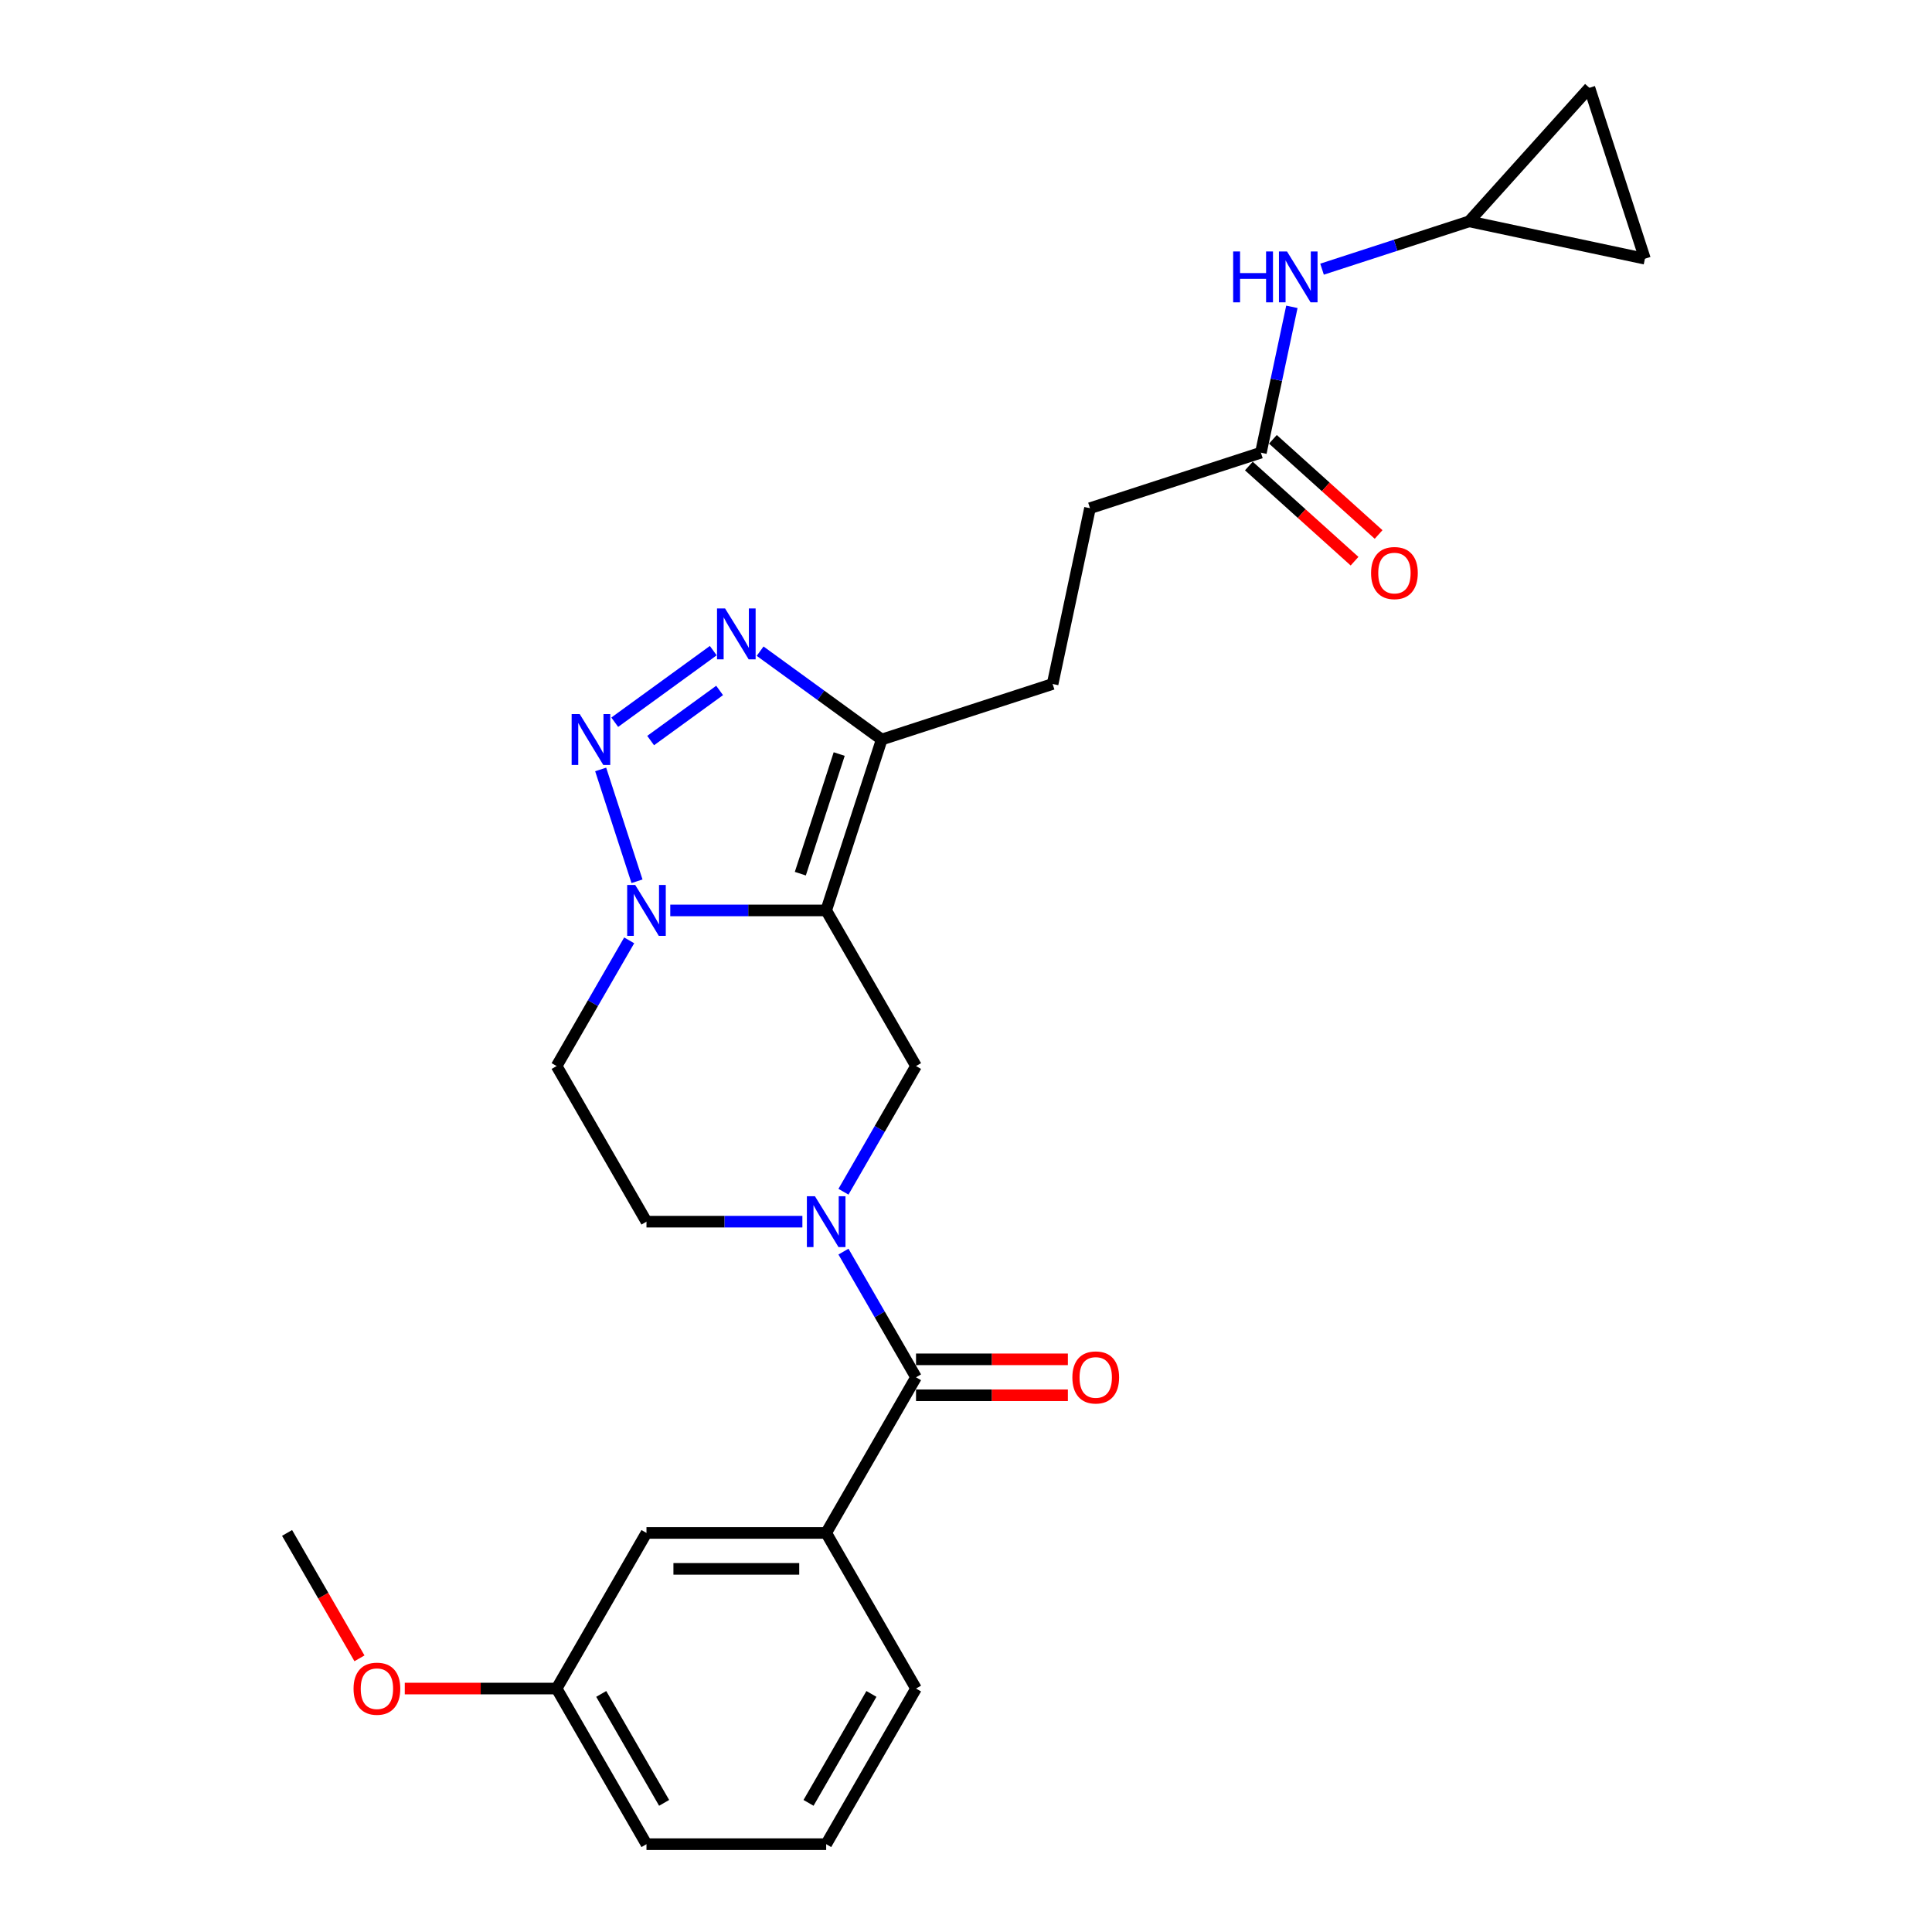 <?xml version='1.0' encoding='iso-8859-1'?>
<svg version='1.1' baseProfile='full'
              xmlns='http://www.w3.org/2000/svg'
                      xmlns:rdkit='http://www.rdkit.org/xml'
                      xmlns:xlink='http://www.w3.org/1999/xlink'
                  xml:space='preserve'
width='1000px' height='1000px' viewBox='0 0 1000 1000'>
<!-- END OF HEADER -->
<rect style='opacity:1.0;fill:#FFFFFF;stroke:none' width='1000' height='1000' x='0' y='0'> </rect>
<path class='bond-1' d='M 427.628,471.231 L 387.278,471.231' style='fill:none;fill-rule:evenodd;stroke:#000000;stroke-width:6px;stroke-linecap:butt;stroke-linejoin:miter;stroke-opacity:1' />
<path class='bond-1' d='M 387.278,471.231 L 346.929,471.231' style='fill:none;fill-rule:evenodd;stroke:#0000FF;stroke-width:6px;stroke-linecap:butt;stroke-linejoin:miter;stroke-opacity:1' />
<path class='bond-4' d='M 427.628,471.231 L 456.371,382.769' style='fill:none;fill-rule:evenodd;stroke:#000000;stroke-width:6px;stroke-linecap:butt;stroke-linejoin:miter;stroke-opacity:1' />
<path class='bond-4' d='M 414.247,452.213 L 434.367,390.29' style='fill:none;fill-rule:evenodd;stroke:#000000;stroke-width:6px;stroke-linecap:butt;stroke-linejoin:miter;stroke-opacity:1' />
<path class='bond-6' d='M 427.628,471.231 L 474.135,551.783' style='fill:none;fill-rule:evenodd;stroke:#000000;stroke-width:6px;stroke-linecap:butt;stroke-linejoin:miter;stroke-opacity:1' />
<path class='bond-0' d='M 310.906,398.265 L 329.711,456.142' style='fill:none;fill-rule:evenodd;stroke:#0000FF;stroke-width:6px;stroke-linecap:butt;stroke-linejoin:miter;stroke-opacity:1' />
<path class='bond-26' d='M 318.186,373.822 L 369.186,336.768' style='fill:none;fill-rule:evenodd;stroke:#0000FF;stroke-width:6px;stroke-linecap:butt;stroke-linejoin:miter;stroke-opacity:1' />
<path class='bond-26' d='M 336.77,383.313 L 372.471,357.376' style='fill:none;fill-rule:evenodd;stroke:#0000FF;stroke-width:6px;stroke-linecap:butt;stroke-linejoin:miter;stroke-opacity:1' />
<path class='bond-8' d='M 325.667,486.727 L 306.887,519.255' style='fill:none;fill-rule:evenodd;stroke:#0000FF;stroke-width:6px;stroke-linecap:butt;stroke-linejoin:miter;stroke-opacity:1' />
<path class='bond-8' d='M 306.887,519.255 L 288.107,551.783' style='fill:none;fill-rule:evenodd;stroke:#000000;stroke-width:6px;stroke-linecap:butt;stroke-linejoin:miter;stroke-opacity:1' />
<path class='bond-2' d='M 436.574,616.839 L 455.355,584.311' style='fill:none;fill-rule:evenodd;stroke:#0000FF;stroke-width:6px;stroke-linecap:butt;stroke-linejoin:miter;stroke-opacity:1' />
<path class='bond-2' d='M 455.355,584.311 L 474.135,551.783' style='fill:none;fill-rule:evenodd;stroke:#000000;stroke-width:6px;stroke-linecap:butt;stroke-linejoin:miter;stroke-opacity:1' />
<path class='bond-5' d='M 436.574,647.832 L 455.355,680.36' style='fill:none;fill-rule:evenodd;stroke:#0000FF;stroke-width:6px;stroke-linecap:butt;stroke-linejoin:miter;stroke-opacity:1' />
<path class='bond-5' d='M 455.355,680.36 L 474.135,712.888' style='fill:none;fill-rule:evenodd;stroke:#000000;stroke-width:6px;stroke-linecap:butt;stroke-linejoin:miter;stroke-opacity:1' />
<path class='bond-11' d='M 415.313,632.336 L 374.963,632.336' style='fill:none;fill-rule:evenodd;stroke:#0000FF;stroke-width:6px;stroke-linecap:butt;stroke-linejoin:miter;stroke-opacity:1' />
<path class='bond-11' d='M 374.963,632.336 L 334.614,632.336' style='fill:none;fill-rule:evenodd;stroke:#000000;stroke-width:6px;stroke-linecap:butt;stroke-linejoin:miter;stroke-opacity:1' />
<path class='bond-3' d='M 393.436,337.044 L 424.903,359.907' style='fill:none;fill-rule:evenodd;stroke:#0000FF;stroke-width:6px;stroke-linecap:butt;stroke-linejoin:miter;stroke-opacity:1' />
<path class='bond-3' d='M 424.903,359.907 L 456.371,382.769' style='fill:none;fill-rule:evenodd;stroke:#000000;stroke-width:6px;stroke-linecap:butt;stroke-linejoin:miter;stroke-opacity:1' />
<path class='bond-16' d='M 456.371,382.769 L 544.832,354.026' style='fill:none;fill-rule:evenodd;stroke:#000000;stroke-width:6px;stroke-linecap:butt;stroke-linejoin:miter;stroke-opacity:1' />
<path class='bond-7' d='M 474.135,712.888 L 427.628,793.44' style='fill:none;fill-rule:evenodd;stroke:#000000;stroke-width:6px;stroke-linecap:butt;stroke-linejoin:miter;stroke-opacity:1' />
<path class='bond-15' d='M 474.135,722.189 L 513.433,722.189' style='fill:none;fill-rule:evenodd;stroke:#000000;stroke-width:6px;stroke-linecap:butt;stroke-linejoin:miter;stroke-opacity:1' />
<path class='bond-15' d='M 513.433,722.189 L 552.732,722.189' style='fill:none;fill-rule:evenodd;stroke:#FF0000;stroke-width:6px;stroke-linecap:butt;stroke-linejoin:miter;stroke-opacity:1' />
<path class='bond-15' d='M 474.135,703.587 L 513.433,703.587' style='fill:none;fill-rule:evenodd;stroke:#000000;stroke-width:6px;stroke-linecap:butt;stroke-linejoin:miter;stroke-opacity:1' />
<path class='bond-15' d='M 513.433,703.587 L 552.732,703.587' style='fill:none;fill-rule:evenodd;stroke:#FF0000;stroke-width:6px;stroke-linecap:butt;stroke-linejoin:miter;stroke-opacity:1' />
<path class='bond-17' d='M 427.628,793.44 L 334.614,793.44' style='fill:none;fill-rule:evenodd;stroke:#000000;stroke-width:6px;stroke-linecap:butt;stroke-linejoin:miter;stroke-opacity:1' />
<path class='bond-17' d='M 413.676,812.043 L 348.566,812.043' style='fill:none;fill-rule:evenodd;stroke:#000000;stroke-width:6px;stroke-linecap:butt;stroke-linejoin:miter;stroke-opacity:1' />
<path class='bond-21' d='M 427.628,793.44 L 474.135,873.993' style='fill:none;fill-rule:evenodd;stroke:#000000;stroke-width:6px;stroke-linecap:butt;stroke-linejoin:miter;stroke-opacity:1' />
<path class='bond-27' d='M 288.107,551.783 L 334.614,632.336' style='fill:none;fill-rule:evenodd;stroke:#000000;stroke-width:6px;stroke-linecap:butt;stroke-linejoin:miter;stroke-opacity:1' />
<path class='bond-9' d='M 760.433,114.577 L 722.36,126.948' style='fill:none;fill-rule:evenodd;stroke:#000000;stroke-width:6px;stroke-linecap:butt;stroke-linejoin:miter;stroke-opacity:1' />
<path class='bond-9' d='M 722.36,126.948 L 684.286,139.319' style='fill:none;fill-rule:evenodd;stroke:#0000FF;stroke-width:6px;stroke-linecap:butt;stroke-linejoin:miter;stroke-opacity:1' />
<path class='bond-13' d='M 760.433,114.577 L 822.671,45.455' style='fill:none;fill-rule:evenodd;stroke:#000000;stroke-width:6px;stroke-linecap:butt;stroke-linejoin:miter;stroke-opacity:1' />
<path class='bond-14' d='M 760.433,114.577 L 851.414,133.916' style='fill:none;fill-rule:evenodd;stroke:#000000;stroke-width:6px;stroke-linecap:butt;stroke-linejoin:miter;stroke-opacity:1' />
<path class='bond-10' d='M 652.633,234.302 L 564.171,263.045' style='fill:none;fill-rule:evenodd;stroke:#000000;stroke-width:6px;stroke-linecap:butt;stroke-linejoin:miter;stroke-opacity:1' />
<path class='bond-12' d='M 652.633,234.302 L 660.655,196.559' style='fill:none;fill-rule:evenodd;stroke:#000000;stroke-width:6px;stroke-linecap:butt;stroke-linejoin:miter;stroke-opacity:1' />
<path class='bond-12' d='M 660.655,196.559 L 668.677,158.816' style='fill:none;fill-rule:evenodd;stroke:#0000FF;stroke-width:6px;stroke-linecap:butt;stroke-linejoin:miter;stroke-opacity:1' />
<path class='bond-18' d='M 646.409,241.214 L 673.762,265.843' style='fill:none;fill-rule:evenodd;stroke:#000000;stroke-width:6px;stroke-linecap:butt;stroke-linejoin:miter;stroke-opacity:1' />
<path class='bond-18' d='M 673.762,265.843 L 701.114,290.471' style='fill:none;fill-rule:evenodd;stroke:#FF0000;stroke-width:6px;stroke-linecap:butt;stroke-linejoin:miter;stroke-opacity:1' />
<path class='bond-18' d='M 658.856,227.389 L 686.209,252.018' style='fill:none;fill-rule:evenodd;stroke:#000000;stroke-width:6px;stroke-linecap:butt;stroke-linejoin:miter;stroke-opacity:1' />
<path class='bond-18' d='M 686.209,252.018 L 713.562,276.647' style='fill:none;fill-rule:evenodd;stroke:#FF0000;stroke-width:6px;stroke-linecap:butt;stroke-linejoin:miter;stroke-opacity:1' />
<path class='bond-29' d='M 822.671,45.455 L 851.414,133.916' style='fill:none;fill-rule:evenodd;stroke:#000000;stroke-width:6px;stroke-linecap:butt;stroke-linejoin:miter;stroke-opacity:1' />
<path class='bond-19' d='M 544.832,354.026 L 564.171,263.045' style='fill:none;fill-rule:evenodd;stroke:#000000;stroke-width:6px;stroke-linecap:butt;stroke-linejoin:miter;stroke-opacity:1' />
<path class='bond-20' d='M 334.614,793.44 L 288.107,873.993' style='fill:none;fill-rule:evenodd;stroke:#000000;stroke-width:6px;stroke-linecap:butt;stroke-linejoin:miter;stroke-opacity:1' />
<path class='bond-22' d='M 288.107,873.993 L 248.808,873.993' style='fill:none;fill-rule:evenodd;stroke:#000000;stroke-width:6px;stroke-linecap:butt;stroke-linejoin:miter;stroke-opacity:1' />
<path class='bond-22' d='M 248.808,873.993 L 209.51,873.993' style='fill:none;fill-rule:evenodd;stroke:#FF0000;stroke-width:6px;stroke-linecap:butt;stroke-linejoin:miter;stroke-opacity:1' />
<path class='bond-28' d='M 288.107,873.993 L 334.614,954.545' style='fill:none;fill-rule:evenodd;stroke:#000000;stroke-width:6px;stroke-linecap:butt;stroke-linejoin:miter;stroke-opacity:1' />
<path class='bond-28' d='M 311.193,876.774 L 343.748,933.161' style='fill:none;fill-rule:evenodd;stroke:#000000;stroke-width:6px;stroke-linecap:butt;stroke-linejoin:miter;stroke-opacity:1' />
<path class='bond-23' d='M 474.135,873.993 L 427.628,954.545' style='fill:none;fill-rule:evenodd;stroke:#000000;stroke-width:6px;stroke-linecap:butt;stroke-linejoin:miter;stroke-opacity:1' />
<path class='bond-23' d='M 451.048,876.774 L 418.493,933.161' style='fill:none;fill-rule:evenodd;stroke:#000000;stroke-width:6px;stroke-linecap:butt;stroke-linejoin:miter;stroke-opacity:1' />
<path class='bond-25' d='M 186.06,858.348 L 167.323,825.894' style='fill:none;fill-rule:evenodd;stroke:#FF0000;stroke-width:6px;stroke-linecap:butt;stroke-linejoin:miter;stroke-opacity:1' />
<path class='bond-25' d='M 167.323,825.894 L 148.586,793.44' style='fill:none;fill-rule:evenodd;stroke:#000000;stroke-width:6px;stroke-linecap:butt;stroke-linejoin:miter;stroke-opacity:1' />
<path class='bond-24' d='M 427.628,954.545 L 334.614,954.545' style='fill:none;fill-rule:evenodd;stroke:#000000;stroke-width:6px;stroke-linecap:butt;stroke-linejoin:miter;stroke-opacity:1' />
<path  class='atom-1' d='M 300.048 369.598
L 308.68 383.55
Q 309.536 384.927, 310.912 387.42
Q 312.289 389.912, 312.363 390.061
L 312.363 369.598
L 315.861 369.598
L 315.861 395.94
L 312.252 395.94
L 302.987 380.685
Q 301.908 378.9, 300.755 376.853
Q 299.639 374.807, 299.304 374.174
L 299.304 395.94
L 295.881 395.94
L 295.881 369.598
L 300.048 369.598
' fill='#0000FF'/>
<path  class='atom-2' d='M 328.791 458.06
L 337.423 472.012
Q 338.279 473.388, 339.655 475.881
Q 341.032 478.374, 341.106 478.523
L 341.106 458.06
L 344.603 458.06
L 344.603 484.401
L 340.995 484.401
L 331.73 469.147
Q 330.651 467.361, 329.498 465.315
Q 328.382 463.269, 328.047 462.636
L 328.047 484.401
L 324.624 484.401
L 324.624 458.06
L 328.791 458.06
' fill='#0000FF'/>
<path  class='atom-3' d='M 421.805 619.165
L 430.437 633.117
Q 431.293 634.493, 432.669 636.986
Q 434.046 639.479, 434.12 639.628
L 434.12 619.165
L 437.617 619.165
L 437.617 645.506
L 434.009 645.506
L 424.744 630.252
Q 423.665 628.466, 422.512 626.42
Q 421.396 624.374, 421.061 623.741
L 421.061 645.506
L 417.638 645.506
L 417.638 619.165
L 421.805 619.165
' fill='#0000FF'/>
<path  class='atom-4' d='M 375.298 314.926
L 383.93 328.878
Q 384.786 330.255, 386.162 332.747
Q 387.539 335.24, 387.613 335.389
L 387.613 314.926
L 391.11 314.926
L 391.11 341.267
L 387.502 341.267
L 378.237 326.013
Q 377.158 324.227, 376.005 322.181
Q 374.889 320.135, 374.554 319.502
L 374.554 341.267
L 371.131 341.267
L 371.131 314.926
L 375.298 314.926
' fill='#0000FF'/>
<path  class='atom-13' d='M 638.282 130.15
L 641.853 130.15
L 641.853 141.348
L 655.322 141.348
L 655.322 130.15
L 658.893 130.15
L 658.893 156.491
L 655.322 156.491
L 655.322 144.325
L 641.853 144.325
L 641.853 156.491
L 638.282 156.491
L 638.282 130.15
' fill='#0000FF'/>
<path  class='atom-13' d='M 666.149 130.15
L 674.78 144.102
Q 675.636 145.478, 677.013 147.971
Q 678.389 150.464, 678.464 150.613
L 678.464 130.15
L 681.961 130.15
L 681.961 156.491
L 678.352 156.491
L 669.088 141.237
Q 668.009 139.451, 666.855 137.405
Q 665.739 135.358, 665.404 134.726
L 665.404 156.491
L 661.982 156.491
L 661.982 130.15
L 666.149 130.15
' fill='#0000FF'/>
<path  class='atom-16' d='M 555.057 712.962
Q 555.057 706.637, 558.182 703.103
Q 561.308 699.568, 567.149 699.568
Q 572.99 699.568, 576.115 703.103
Q 579.241 706.637, 579.241 712.962
Q 579.241 719.362, 576.078 723.008
Q 572.916 726.617, 567.149 726.617
Q 561.345 726.617, 558.182 723.008
Q 555.057 719.399, 555.057 712.962
M 567.149 723.64
Q 571.167 723.64, 573.325 720.962
Q 575.52 718.246, 575.52 712.962
Q 575.52 707.791, 573.325 705.186
Q 571.167 702.545, 567.149 702.545
Q 563.131 702.545, 560.935 705.149
Q 558.778 707.754, 558.778 712.962
Q 558.778 718.283, 560.935 720.962
Q 563.131 723.64, 567.149 723.64
' fill='#FF0000'/>
<path  class='atom-19' d='M 709.664 296.615
Q 709.664 290.29, 712.789 286.755
Q 715.914 283.221, 721.755 283.221
Q 727.597 283.221, 730.722 286.755
Q 733.847 290.29, 733.847 296.615
Q 733.847 303.014, 730.685 306.66
Q 727.522 310.269, 721.755 310.269
Q 715.951 310.269, 712.789 306.66
Q 709.664 303.051, 709.664 296.615
M 721.755 307.293
Q 725.774 307.293, 727.932 304.614
Q 730.127 301.898, 730.127 296.615
Q 730.127 291.443, 727.932 288.839
Q 725.774 286.197, 721.755 286.197
Q 717.737 286.197, 715.542 288.801
Q 713.384 291.406, 713.384 296.615
Q 713.384 301.935, 715.542 304.614
Q 717.737 307.293, 721.755 307.293
' fill='#FF0000'/>
<path  class='atom-23' d='M 183.001 874.067
Q 183.001 867.742, 186.126 864.208
Q 189.252 860.673, 195.093 860.673
Q 200.934 860.673, 204.059 864.208
Q 207.185 867.742, 207.185 874.067
Q 207.185 880.467, 204.022 884.113
Q 200.86 887.722, 195.093 887.722
Q 189.289 887.722, 186.126 884.113
Q 183.001 880.504, 183.001 874.067
M 195.093 884.745
Q 199.111 884.745, 201.269 882.067
Q 203.464 879.351, 203.464 874.067
Q 203.464 868.896, 201.269 866.291
Q 199.111 863.65, 195.093 863.65
Q 191.075 863.65, 188.879 866.254
Q 186.722 868.859, 186.722 874.067
Q 186.722 879.388, 188.879 882.067
Q 191.075 884.745, 195.093 884.745
' fill='#FF0000'/>
</svg>
